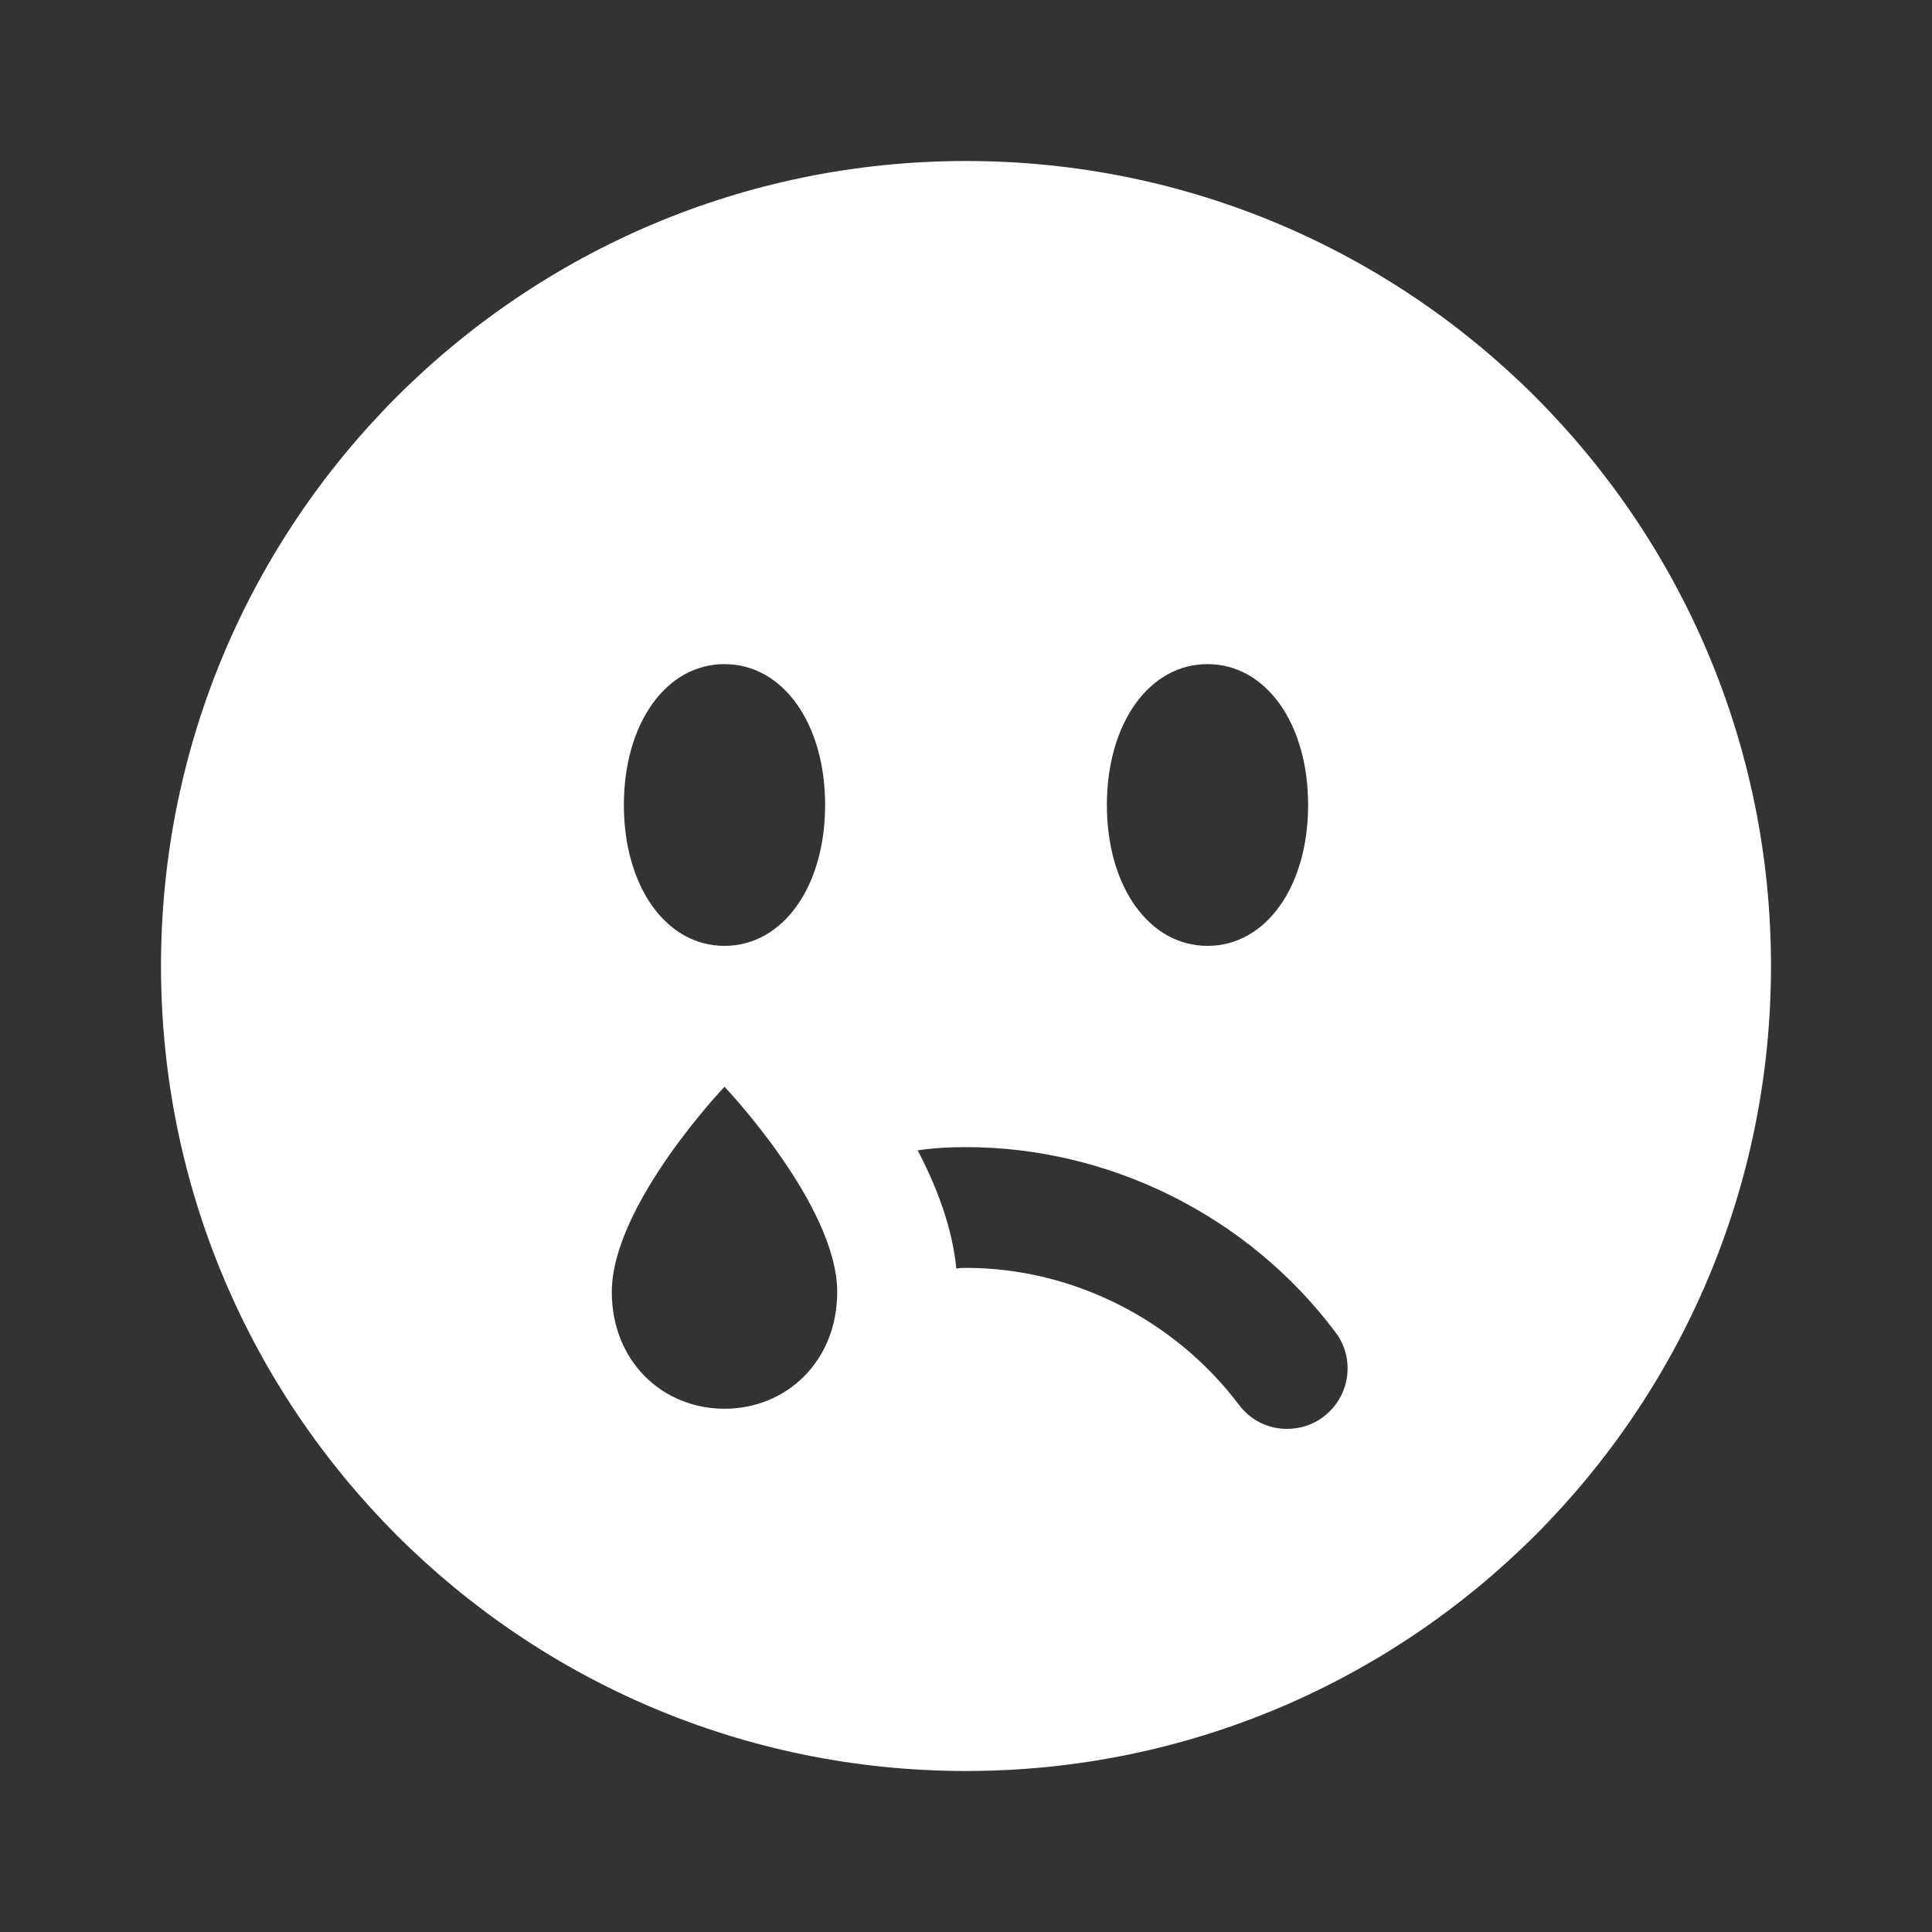 <svg width="48" height="48" viewBox="0 0 48 48" fill="none" xmlns="http://www.w3.org/2000/svg">
<rect x="0" y="0" width="48" height="48" fill="#333333" stroke="none"/>
<path d="M24 4C12.954 4 4 12.954 4 24C4 35.046 12.954 44 24 44C35.046 44 44 35.046 44 24C44 12.954 35.046 4 24 4ZM30 16.5C31.45 16.5 32.5 17.972 32.5 20C32.5 22.028 31.45 23.5 30 23.5C28.55 23.5 27.5 22.028 27.5 20C27.5 17.972 28.55 16.5 30 16.5ZM18 16.5C19.45 16.5 20.5 17.972 20.5 20C20.5 22.028 19.45 23.5 18 23.5C16.55 23.5 15.5 22.028 15.5 20C15.5 17.972 16.55 16.5 18 16.5ZM18 35C16.46 35 15.2 33.82 15.2 32.1C15.2 29.94 18 27 18 27C18 27 20.8 29.94 20.8 32.1C20.8 33.82 19.54 35 18 35ZM32.88 35.2C32.62 35.4 32.3 35.5 31.98 35.5C31.52 35.5 31.08 35.3 30.78 34.9C29.18 32.78 26.64 31.5 24 31.5C23.92 31.5 23.84 31.5 23.76 31.52C23.66 30.5 23.28 29.5 22.8 28.58C23.2 28.52 23.6 28.5 24 28.5C27.58 28.5 31.02 30.22 33.18 33.1C33.68 33.76 33.54 34.7 32.88 35.2Z" fill="white"/>
</svg>
